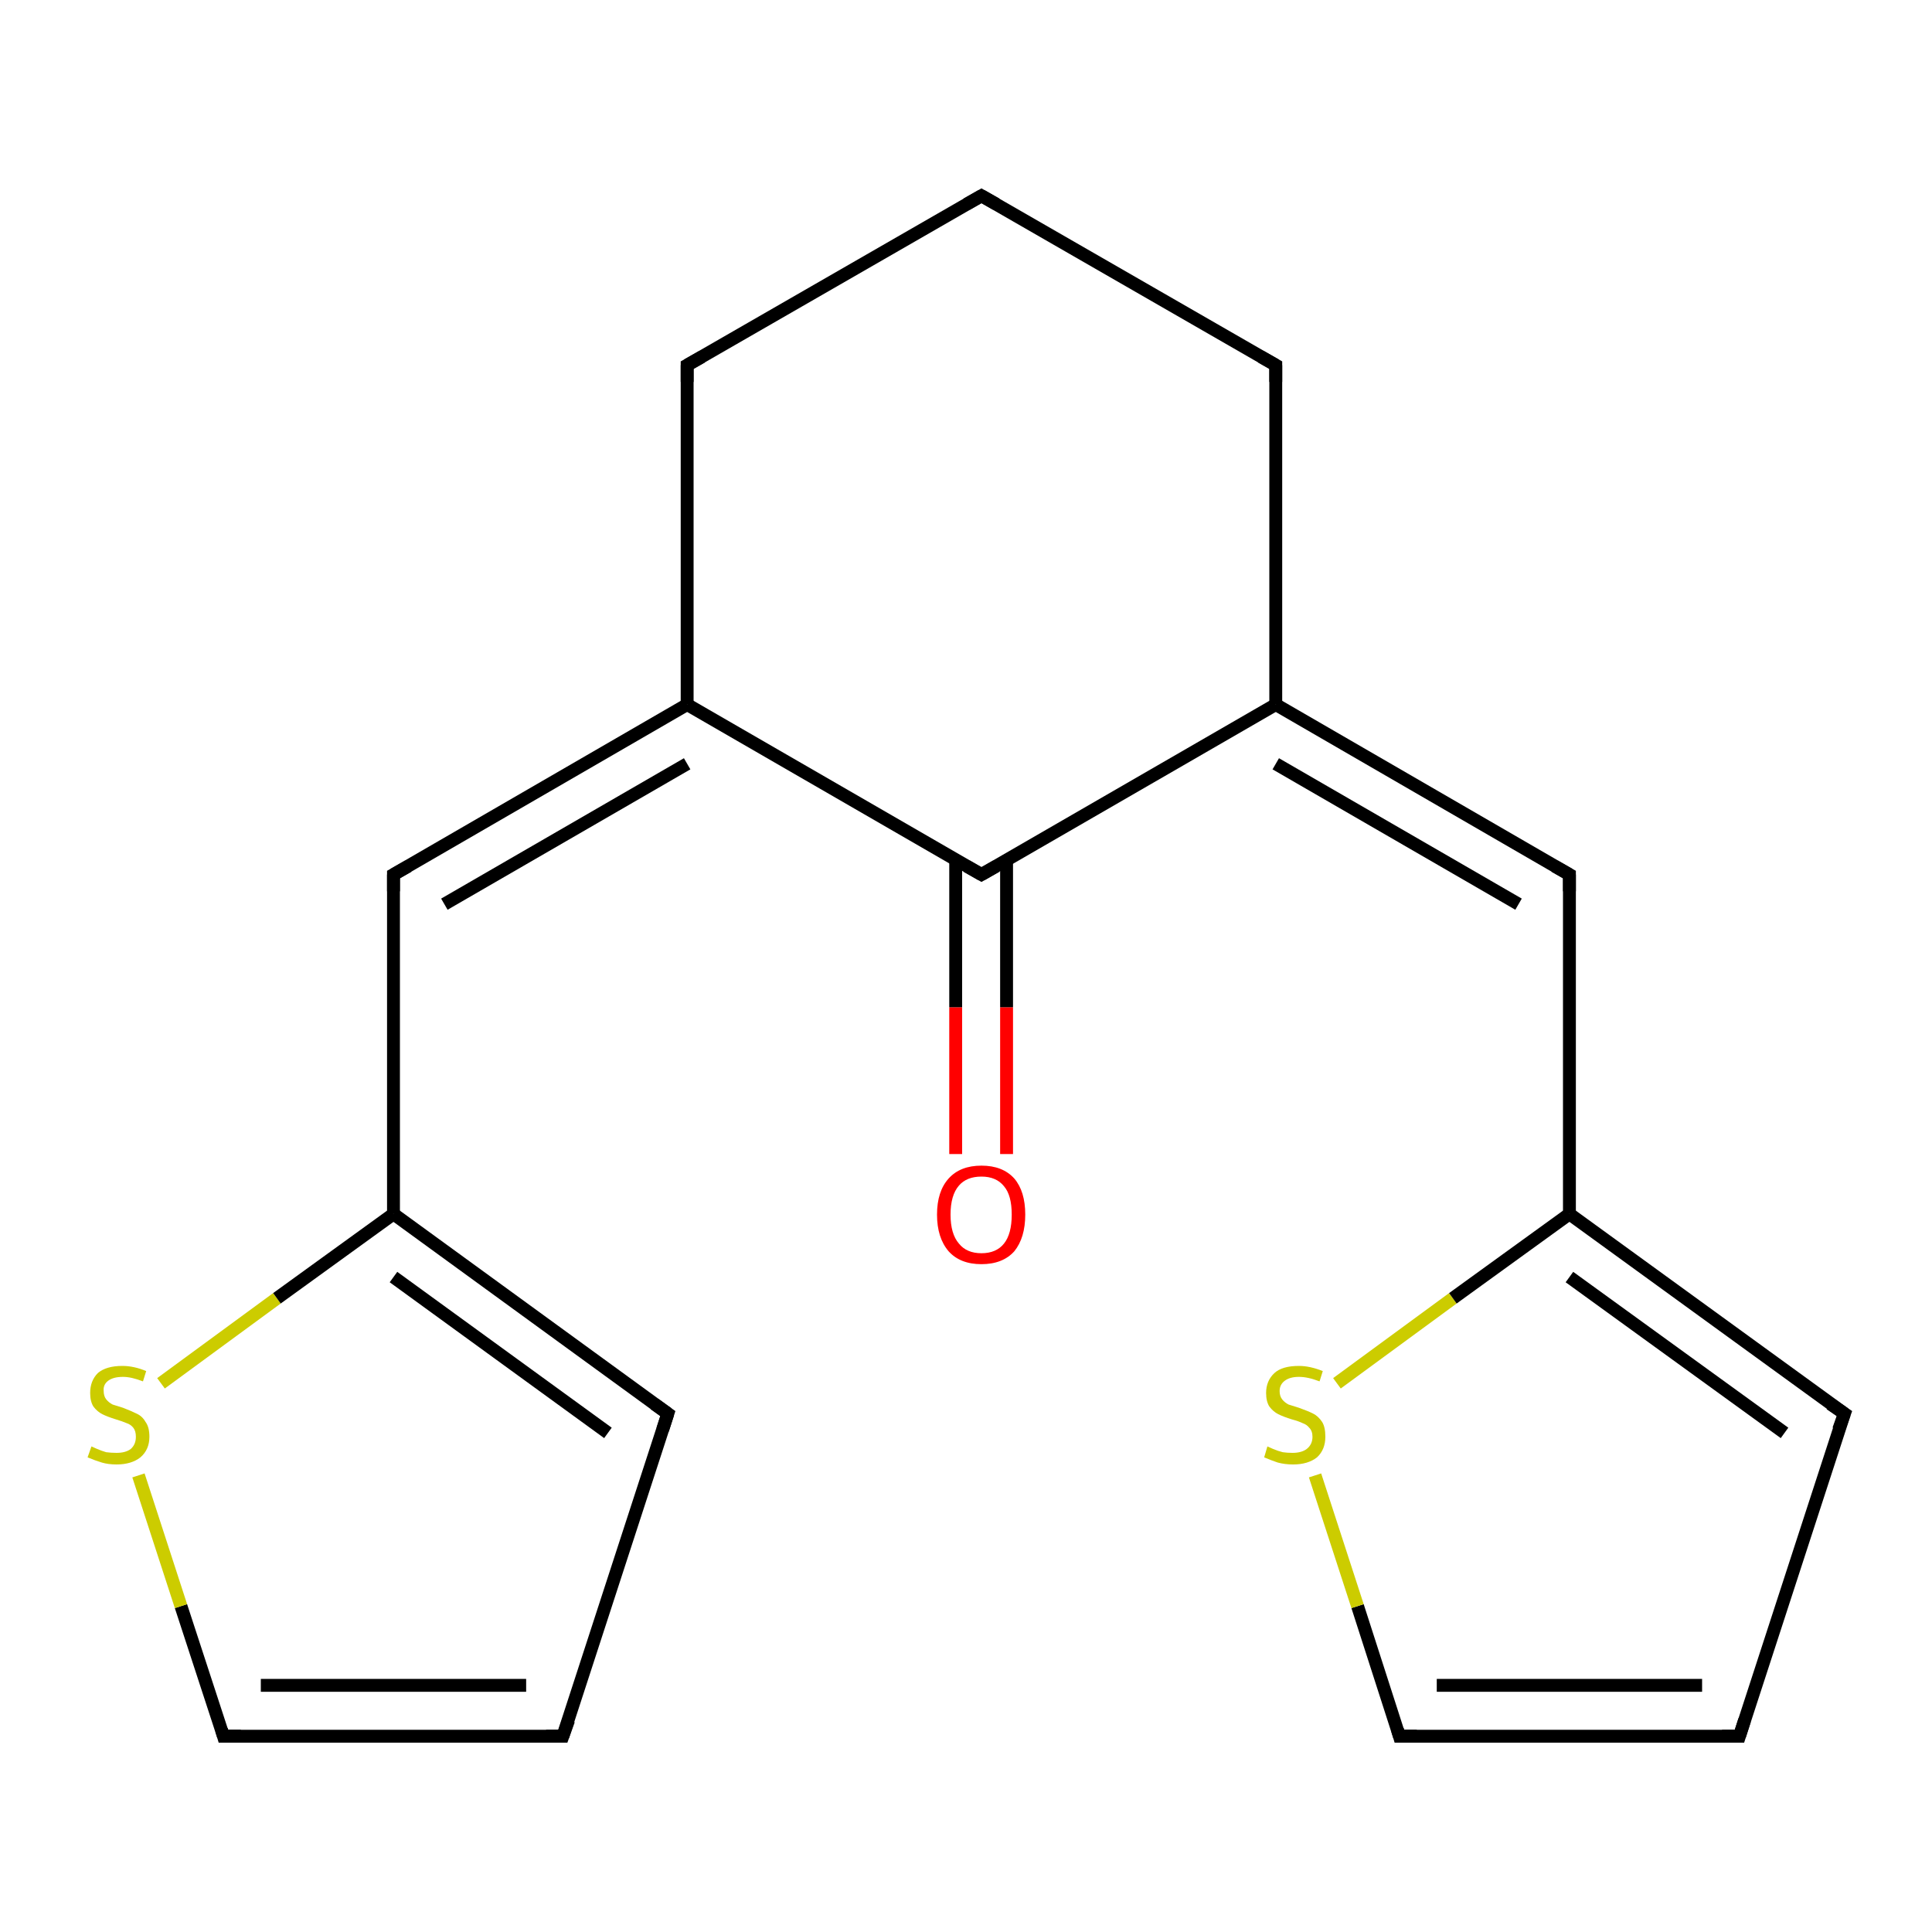 <?xml version='1.0' encoding='iso-8859-1'?>
<svg version='1.1' baseProfile='full'
              xmlns='http://www.w3.org/2000/svg'
                      xmlns:rdkit='http://www.rdkit.org/xml'
                      xmlns:xlink='http://www.w3.org/1999/xlink'
                  xml:space='preserve'
width='300px' height='300px' viewBox='0 0 300 300'>
<!-- END OF HEADER -->
<rect style='opacity:1.0;fill:#FFFFFF;stroke:none' width='300.0' height='300.0' x='0.0' y='0.0'> </rect>
<path class='bond-0 atom-0 atom-1' d='M 148.4,179.2 L 148.4,156.4' style='fill:none;fill-rule:evenodd;stroke:#FF0000;stroke-width:2.0px;stroke-linecap:butt;stroke-linejoin:miter;stroke-opacity:1' />
<path class='bond-0 atom-0 atom-1' d='M 148.4,156.4 L 148.4,133.5' style='fill:none;fill-rule:evenodd;stroke:#000000;stroke-width:2.0px;stroke-linecap:butt;stroke-linejoin:miter;stroke-opacity:1' />
<path class='bond-0 atom-0 atom-1' d='M 156.3,179.2 L 156.3,156.4' style='fill:none;fill-rule:evenodd;stroke:#FF0000;stroke-width:2.0px;stroke-linecap:butt;stroke-linejoin:miter;stroke-opacity:1' />
<path class='bond-0 atom-0 atom-1' d='M 156.3,156.4 L 156.3,133.5' style='fill:none;fill-rule:evenodd;stroke:#000000;stroke-width:2.0px;stroke-linecap:butt;stroke-linejoin:miter;stroke-opacity:1' />
<path class='bond-1 atom-1 atom-2' d='M 152.4,135.8 L 106.7,109.4' style='fill:none;fill-rule:evenodd;stroke:#000000;stroke-width:2.0px;stroke-linecap:butt;stroke-linejoin:miter;stroke-opacity:1' />
<path class='bond-2 atom-2 atom-3' d='M 106.7,109.4 L 106.7,56.7' style='fill:none;fill-rule:evenodd;stroke:#000000;stroke-width:2.0px;stroke-linecap:butt;stroke-linejoin:miter;stroke-opacity:1' />
<path class='bond-3 atom-3 atom-4' d='M 106.7,56.7 L 152.4,30.4' style='fill:none;fill-rule:evenodd;stroke:#000000;stroke-width:2.0px;stroke-linecap:butt;stroke-linejoin:miter;stroke-opacity:1' />
<path class='bond-4 atom-4 atom-5' d='M 152.4,30.4 L 198.1,56.7' style='fill:none;fill-rule:evenodd;stroke:#000000;stroke-width:2.0px;stroke-linecap:butt;stroke-linejoin:miter;stroke-opacity:1' />
<path class='bond-5 atom-5 atom-6' d='M 198.1,56.7 L 198.1,109.4' style='fill:none;fill-rule:evenodd;stroke:#000000;stroke-width:2.0px;stroke-linecap:butt;stroke-linejoin:miter;stroke-opacity:1' />
<path class='bond-6 atom-6 atom-7' d='M 198.1,109.4 L 243.7,135.8' style='fill:none;fill-rule:evenodd;stroke:#000000;stroke-width:2.0px;stroke-linecap:butt;stroke-linejoin:miter;stroke-opacity:1' />
<path class='bond-6 atom-6 atom-7' d='M 198.1,118.6 L 235.8,140.4' style='fill:none;fill-rule:evenodd;stroke:#000000;stroke-width:2.0px;stroke-linecap:butt;stroke-linejoin:miter;stroke-opacity:1' />
<path class='bond-7 atom-7 atom-8' d='M 243.7,135.8 L 243.7,188.5' style='fill:none;fill-rule:evenodd;stroke:#000000;stroke-width:2.0px;stroke-linecap:butt;stroke-linejoin:miter;stroke-opacity:1' />
<path class='bond-8 atom-8 atom-9' d='M 243.7,188.5 L 286.4,219.5' style='fill:none;fill-rule:evenodd;stroke:#000000;stroke-width:2.0px;stroke-linecap:butt;stroke-linejoin:miter;stroke-opacity:1' />
<path class='bond-8 atom-8 atom-9' d='M 243.7,198.3 L 277.1,222.5' style='fill:none;fill-rule:evenodd;stroke:#000000;stroke-width:2.0px;stroke-linecap:butt;stroke-linejoin:miter;stroke-opacity:1' />
<path class='bond-9 atom-9 atom-10' d='M 286.4,219.5 L 270.1,269.6' style='fill:none;fill-rule:evenodd;stroke:#000000;stroke-width:2.0px;stroke-linecap:butt;stroke-linejoin:miter;stroke-opacity:1' />
<path class='bond-10 atom-10 atom-11' d='M 270.1,269.6 L 217.3,269.6' style='fill:none;fill-rule:evenodd;stroke:#000000;stroke-width:2.0px;stroke-linecap:butt;stroke-linejoin:miter;stroke-opacity:1' />
<path class='bond-10 atom-10 atom-11' d='M 264.3,261.7 L 223.1,261.7' style='fill:none;fill-rule:evenodd;stroke:#000000;stroke-width:2.0px;stroke-linecap:butt;stroke-linejoin:miter;stroke-opacity:1' />
<path class='bond-11 atom-11 atom-12' d='M 217.3,269.6 L 210.8,249.4' style='fill:none;fill-rule:evenodd;stroke:#000000;stroke-width:2.0px;stroke-linecap:butt;stroke-linejoin:miter;stroke-opacity:1' />
<path class='bond-11 atom-11 atom-12' d='M 210.8,249.4 L 204.2,229.1' style='fill:none;fill-rule:evenodd;stroke:#CCCC00;stroke-width:2.0px;stroke-linecap:butt;stroke-linejoin:miter;stroke-opacity:1' />
<path class='bond-12 atom-2 atom-13' d='M 106.7,109.4 L 61.1,135.8' style='fill:none;fill-rule:evenodd;stroke:#000000;stroke-width:2.0px;stroke-linecap:butt;stroke-linejoin:miter;stroke-opacity:1' />
<path class='bond-12 atom-2 atom-13' d='M 106.7,118.6 L 69.0,140.4' style='fill:none;fill-rule:evenodd;stroke:#000000;stroke-width:2.0px;stroke-linecap:butt;stroke-linejoin:miter;stroke-opacity:1' />
<path class='bond-13 atom-13 atom-14' d='M 61.1,135.8 L 61.1,188.5' style='fill:none;fill-rule:evenodd;stroke:#000000;stroke-width:2.0px;stroke-linecap:butt;stroke-linejoin:miter;stroke-opacity:1' />
<path class='bond-14 atom-14 atom-15' d='M 61.1,188.5 L 103.7,219.5' style='fill:none;fill-rule:evenodd;stroke:#000000;stroke-width:2.0px;stroke-linecap:butt;stroke-linejoin:miter;stroke-opacity:1' />
<path class='bond-14 atom-14 atom-15' d='M 61.1,198.3 L 94.4,222.5' style='fill:none;fill-rule:evenodd;stroke:#000000;stroke-width:2.0px;stroke-linecap:butt;stroke-linejoin:miter;stroke-opacity:1' />
<path class='bond-15 atom-15 atom-16' d='M 103.7,219.5 L 87.4,269.6' style='fill:none;fill-rule:evenodd;stroke:#000000;stroke-width:2.0px;stroke-linecap:butt;stroke-linejoin:miter;stroke-opacity:1' />
<path class='bond-16 atom-16 atom-17' d='M 87.4,269.6 L 34.7,269.6' style='fill:none;fill-rule:evenodd;stroke:#000000;stroke-width:2.0px;stroke-linecap:butt;stroke-linejoin:miter;stroke-opacity:1' />
<path class='bond-16 atom-16 atom-17' d='M 81.7,261.7 L 40.5,261.7' style='fill:none;fill-rule:evenodd;stroke:#000000;stroke-width:2.0px;stroke-linecap:butt;stroke-linejoin:miter;stroke-opacity:1' />
<path class='bond-17 atom-17 atom-18' d='M 34.7,269.6 L 28.1,249.4' style='fill:none;fill-rule:evenodd;stroke:#000000;stroke-width:2.0px;stroke-linecap:butt;stroke-linejoin:miter;stroke-opacity:1' />
<path class='bond-17 atom-17 atom-18' d='M 28.1,249.4 L 21.5,229.1' style='fill:none;fill-rule:evenodd;stroke:#CCCC00;stroke-width:2.0px;stroke-linecap:butt;stroke-linejoin:miter;stroke-opacity:1' />
<path class='bond-18 atom-6 atom-1' d='M 198.1,109.4 L 152.4,135.8' style='fill:none;fill-rule:evenodd;stroke:#000000;stroke-width:2.0px;stroke-linecap:butt;stroke-linejoin:miter;stroke-opacity:1' />
<path class='bond-19 atom-12 atom-8' d='M 207.6,214.8 L 225.6,201.6' style='fill:none;fill-rule:evenodd;stroke:#CCCC00;stroke-width:2.0px;stroke-linecap:butt;stroke-linejoin:miter;stroke-opacity:1' />
<path class='bond-19 atom-12 atom-8' d='M 225.6,201.6 L 243.7,188.5' style='fill:none;fill-rule:evenodd;stroke:#000000;stroke-width:2.0px;stroke-linecap:butt;stroke-linejoin:miter;stroke-opacity:1' />
<path class='bond-20 atom-18 atom-14' d='M 25.0,214.8 L 43.0,201.6' style='fill:none;fill-rule:evenodd;stroke:#CCCC00;stroke-width:2.0px;stroke-linecap:butt;stroke-linejoin:miter;stroke-opacity:1' />
<path class='bond-20 atom-18 atom-14' d='M 43.0,201.6 L 61.1,188.5' style='fill:none;fill-rule:evenodd;stroke:#000000;stroke-width:2.0px;stroke-linecap:butt;stroke-linejoin:miter;stroke-opacity:1' />
<path d='M 150.1,134.5 L 152.4,135.8 L 154.7,134.5' style='fill:none;stroke:#000000;stroke-width:2.0px;stroke-linecap:butt;stroke-linejoin:miter;stroke-opacity:1;' />
<path d='M 106.7,59.3 L 106.7,56.7 L 109.0,55.4' style='fill:none;stroke:#000000;stroke-width:2.0px;stroke-linecap:butt;stroke-linejoin:miter;stroke-opacity:1;' />
<path d='M 150.1,31.7 L 152.4,30.4 L 154.7,31.7' style='fill:none;stroke:#000000;stroke-width:2.0px;stroke-linecap:butt;stroke-linejoin:miter;stroke-opacity:1;' />
<path d='M 195.8,55.4 L 198.1,56.7 L 198.1,59.3' style='fill:none;stroke:#000000;stroke-width:2.0px;stroke-linecap:butt;stroke-linejoin:miter;stroke-opacity:1;' />
<path d='M 241.4,134.5 L 243.7,135.8 L 243.7,138.4' style='fill:none;stroke:#000000;stroke-width:2.0px;stroke-linecap:butt;stroke-linejoin:miter;stroke-opacity:1;' />
<path d='M 284.2,218.0 L 286.4,219.5 L 285.5,222.0' style='fill:none;stroke:#000000;stroke-width:2.0px;stroke-linecap:butt;stroke-linejoin:miter;stroke-opacity:1;' />
<path d='M 270.9,267.1 L 270.1,269.6 L 267.4,269.6' style='fill:none;stroke:#000000;stroke-width:2.0px;stroke-linecap:butt;stroke-linejoin:miter;stroke-opacity:1;' />
<path d='M 220.0,269.6 L 217.3,269.6 L 217.0,268.6' style='fill:none;stroke:#000000;stroke-width:2.0px;stroke-linecap:butt;stroke-linejoin:miter;stroke-opacity:1;' />
<path d='M 63.4,134.5 L 61.1,135.8 L 61.1,138.4' style='fill:none;stroke:#000000;stroke-width:2.0px;stroke-linecap:butt;stroke-linejoin:miter;stroke-opacity:1;' />
<path d='M 101.6,218.0 L 103.7,219.5 L 102.9,222.0' style='fill:none;stroke:#000000;stroke-width:2.0px;stroke-linecap:butt;stroke-linejoin:miter;stroke-opacity:1;' />
<path d='M 88.3,267.1 L 87.4,269.6 L 84.8,269.6' style='fill:none;stroke:#000000;stroke-width:2.0px;stroke-linecap:butt;stroke-linejoin:miter;stroke-opacity:1;' />
<path d='M 37.4,269.6 L 34.7,269.6 L 34.4,268.6' style='fill:none;stroke:#000000;stroke-width:2.0px;stroke-linecap:butt;stroke-linejoin:miter;stroke-opacity:1;' />
<path class='atom-0' d='M 145.5 188.6
Q 145.5 185.0, 147.3 183.0
Q 149.1 181.0, 152.4 181.0
Q 155.7 181.0, 157.5 183.0
Q 159.2 185.0, 159.2 188.6
Q 159.2 192.2, 157.5 194.3
Q 155.7 196.3, 152.4 196.3
Q 149.1 196.3, 147.3 194.3
Q 145.5 192.2, 145.5 188.6
M 152.4 194.6
Q 154.7 194.6, 155.9 193.1
Q 157.1 191.6, 157.1 188.6
Q 157.1 185.6, 155.9 184.2
Q 154.7 182.7, 152.4 182.7
Q 150.1 182.7, 148.9 184.1
Q 147.6 185.6, 147.6 188.6
Q 147.6 191.6, 148.9 193.1
Q 150.1 194.6, 152.4 194.6
' fill='#FF0000'/>
<path class='atom-12' d='M 196.8 224.6
Q 197.0 224.7, 197.7 225.0
Q 198.4 225.3, 199.2 225.5
Q 199.9 225.6, 200.7 225.6
Q 202.1 225.6, 202.9 225.0
Q 203.8 224.3, 203.8 223.1
Q 203.8 222.2, 203.3 221.7
Q 202.9 221.2, 202.3 221.0
Q 201.7 220.7, 200.6 220.4
Q 199.3 220.0, 198.5 219.6
Q 197.7 219.2, 197.1 218.4
Q 196.6 217.6, 196.6 216.3
Q 196.6 214.4, 197.9 213.2
Q 199.1 212.1, 201.7 212.1
Q 203.4 212.1, 205.4 212.9
L 204.9 214.5
Q 203.1 213.8, 201.7 213.8
Q 200.3 213.8, 199.5 214.4
Q 198.7 215.0, 198.7 216.0
Q 198.7 216.8, 199.1 217.3
Q 199.5 217.8, 200.1 218.1
Q 200.7 218.3, 201.7 218.6
Q 203.1 219.1, 203.9 219.5
Q 204.7 219.9, 205.3 220.8
Q 205.8 221.6, 205.8 223.1
Q 205.8 225.1, 204.5 226.3
Q 203.1 227.4, 200.8 227.4
Q 199.5 227.4, 198.4 227.1
Q 197.5 226.8, 196.3 226.3
L 196.8 224.6
' fill='#CCCC00'/>
<path class='atom-18' d='M 14.2 224.6
Q 14.4 224.7, 15.1 225.0
Q 15.8 225.3, 16.5 225.5
Q 17.3 225.6, 18.1 225.6
Q 19.5 225.6, 20.3 225.0
Q 21.1 224.3, 21.1 223.1
Q 21.1 222.2, 20.7 221.7
Q 20.3 221.2, 19.7 221.0
Q 19.0 220.7, 18.0 220.4
Q 16.7 220.0, 15.9 219.6
Q 15.1 219.2, 14.5 218.4
Q 14.0 217.6, 14.0 216.3
Q 14.0 214.4, 15.2 213.2
Q 16.5 212.1, 19.0 212.1
Q 20.8 212.1, 22.7 212.9
L 22.2 214.5
Q 20.4 213.8, 19.1 213.8
Q 17.6 213.8, 16.8 214.4
Q 16.0 215.0, 16.1 216.0
Q 16.1 216.8, 16.5 217.3
Q 16.9 217.8, 17.5 218.1
Q 18.1 218.3, 19.1 218.6
Q 20.4 219.1, 21.2 219.5
Q 22.1 219.9, 22.6 220.8
Q 23.2 221.6, 23.2 223.1
Q 23.2 225.1, 21.8 226.3
Q 20.4 227.4, 18.1 227.4
Q 16.8 227.4, 15.8 227.1
Q 14.8 226.8, 13.6 226.3
L 14.2 224.6
' fill='#CCCC00'/>
</svg>
